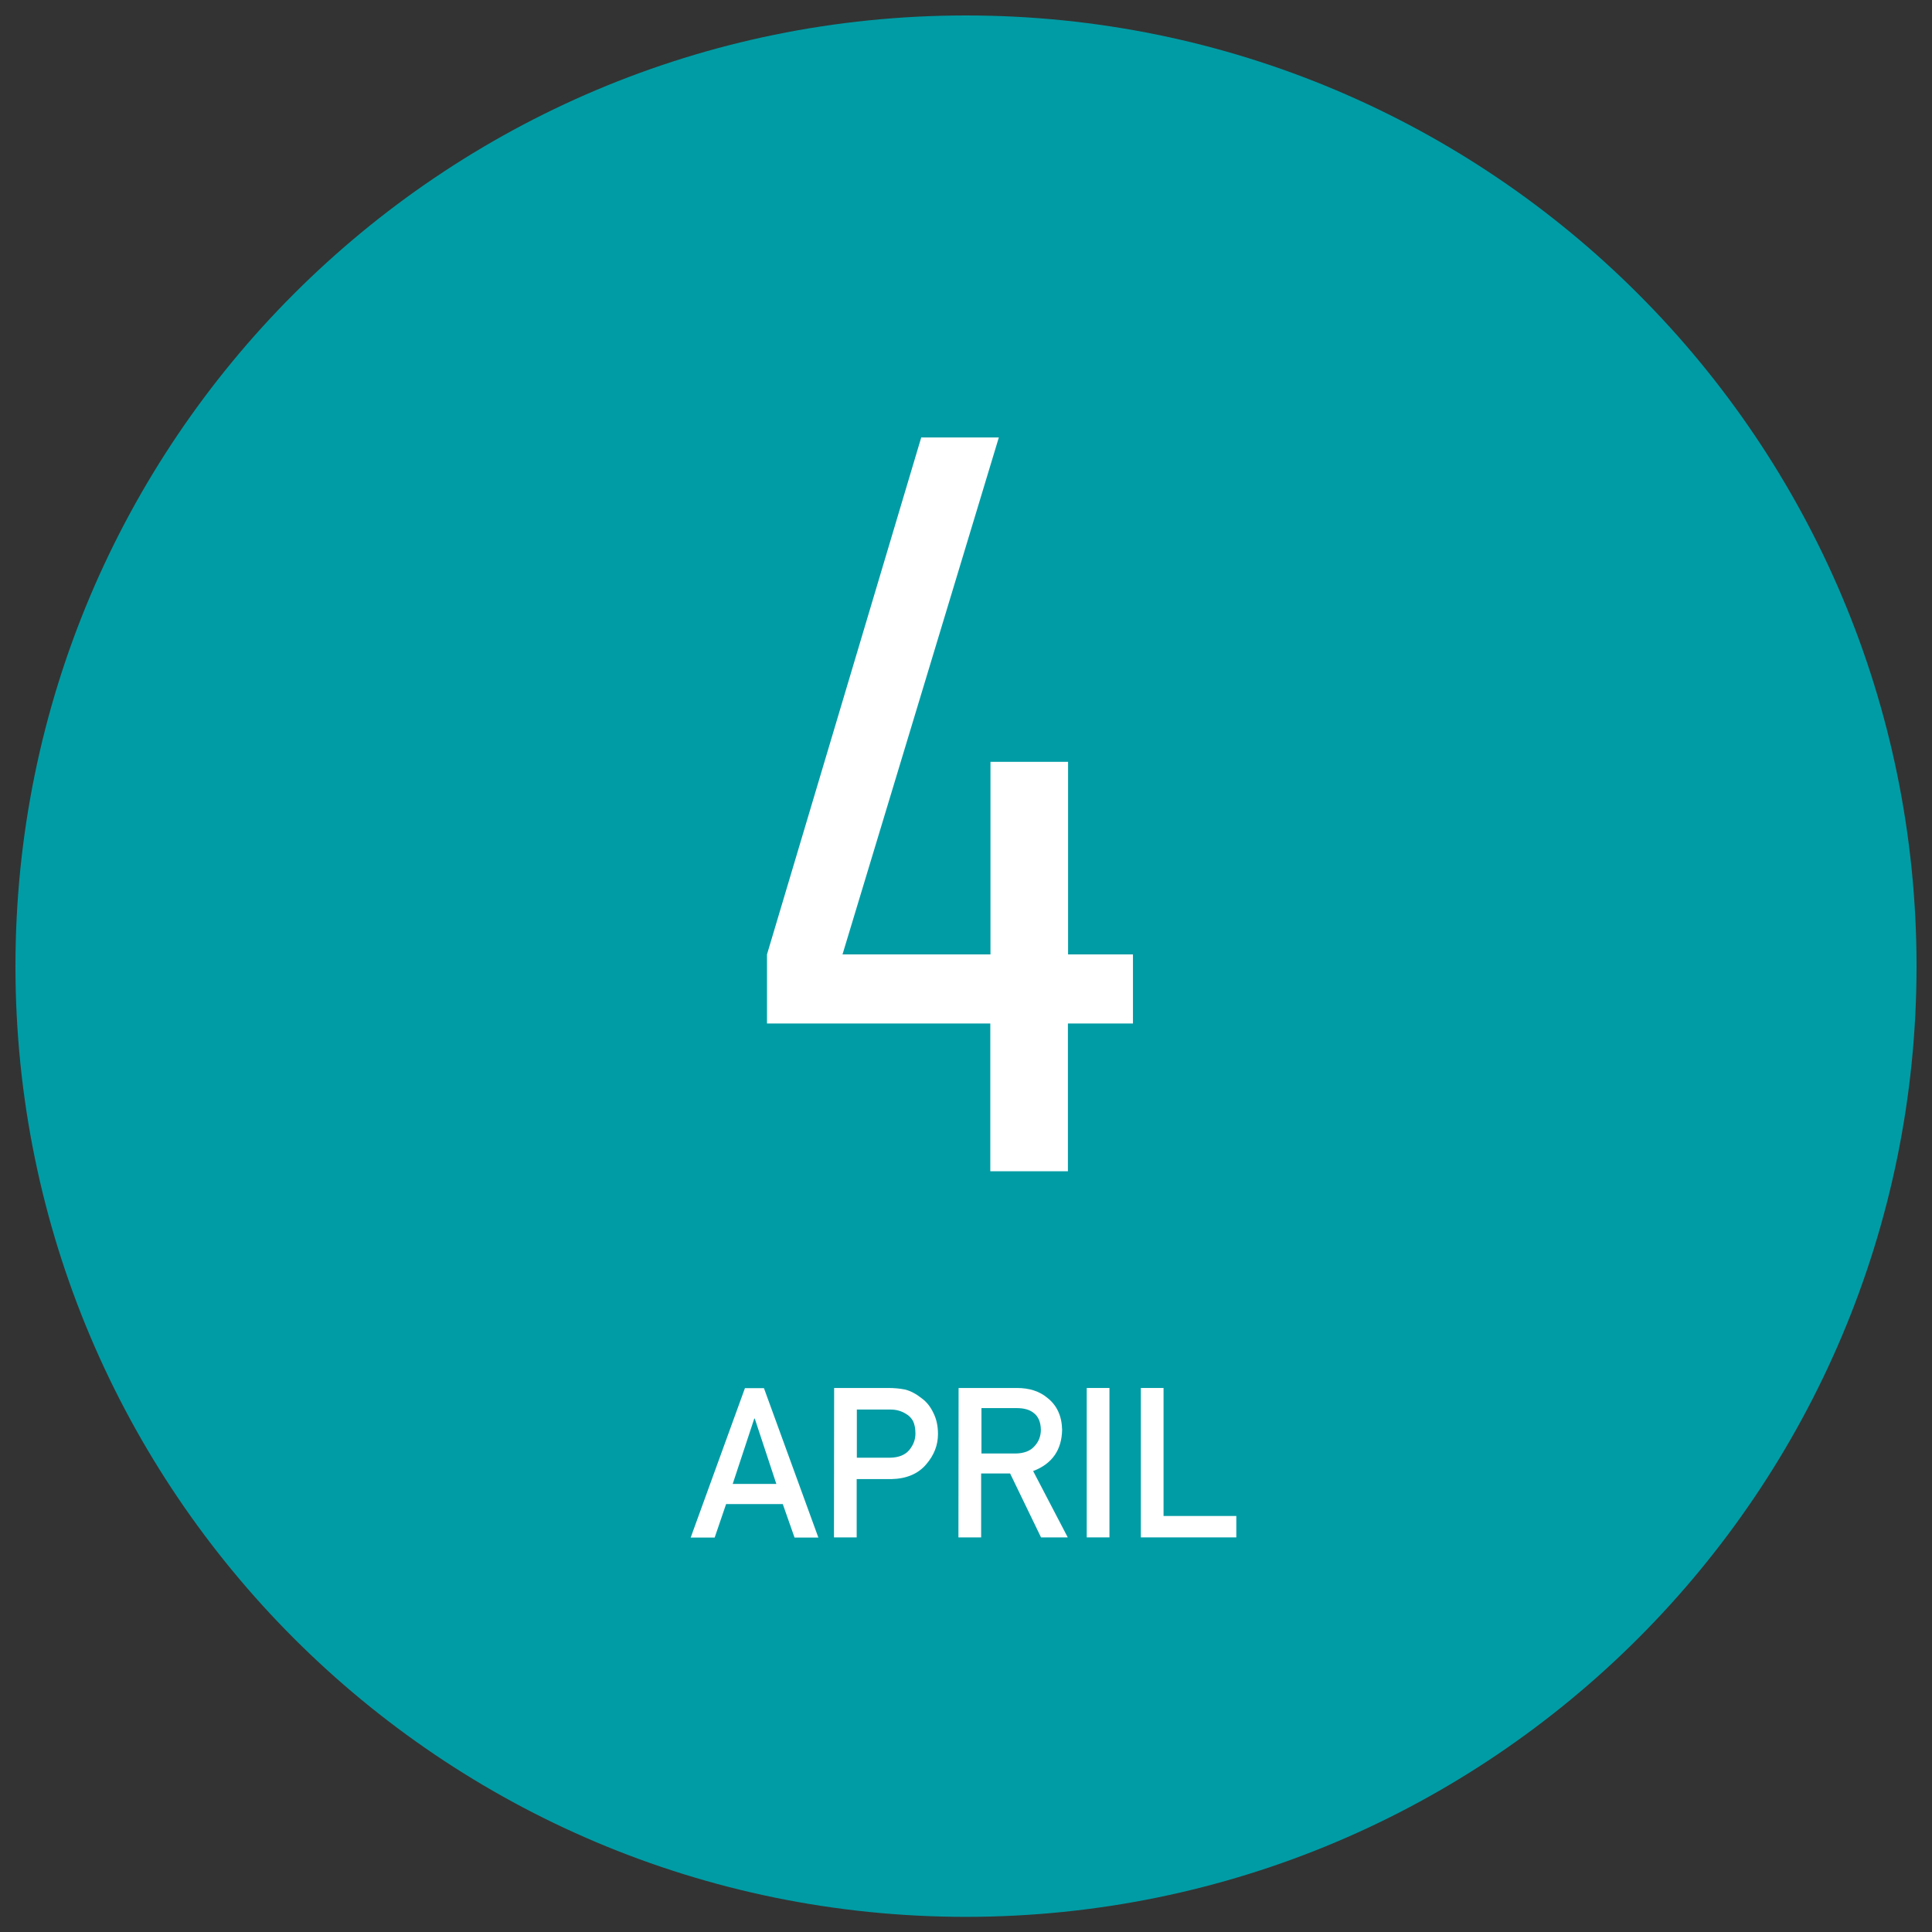 <?xml version="1.0" encoding="utf-8"?>
<!-- Generator: Adobe Illustrator 23.0.3, SVG Export Plug-In . SVG Version: 6.00 Build 0)  -->
<svg version="1.1" id="レイヤー_1" xmlns="http://www.w3.org/2000/svg" xmlns:xlink="http://www.w3.org/1999/xlink" x="0px"
	 y="0px" width="120px" height="120px" viewBox="0 0 120 120" style="enable-background:new 0 0 120 120;" xml:space="preserve">
<rect x="0" y="0" width="120" height="120" fill="#333333" stroke="none"/>
<style type="text/css">
	.st0{fill:#009CA5;}
	.st1{fill:#FFFFFF;}
</style>
<g>
	<g>
		<path class="st0" d="M119.04,60.01c0-32.61-26.43-59.05-59.04-59.05S0.96,27.4,0.96,60.01s26.44,59.05,59.05,59.05
			C92.62,119.04,119.04,92.62,119.04,60.01z"/>
	</g>
	<g>
		<path class="st1" d="M66.33,63.57v9.18h-4.82v-9.18H47.64v-4.29l9.58-32.11h4.82l-9.71,32.11h9.19V47.32h4.82v11.96h4.03v4.29
			H66.33z"/>
	</g>
	<g>
		<path class="st1" d="M48.62,93.42H45.1l-0.71,2.08H42.9l3.37-9.28h1.18l3.38,9.28h-1.48L48.62,93.42z M48.22,92.17l-1.34-4.06
			h-0.03l-1.34,4.06H48.22z"/>
		<path class="st1" d="M51.81,86.21h3.36c0.36,0,0.72,0.03,1.06,0.1c0.34,0.09,0.68,0.27,1.03,0.55c0.29,0.21,0.53,0.51,0.71,0.89
			c0.19,0.37,0.29,0.81,0.29,1.32c0,0.69-0.24,1.31-0.73,1.88c-0.5,0.59-1.22,0.9-2.18,0.92h-2.14v3.62H51.8L51.81,86.21
			L51.81,86.21z M53.22,90.54h2.08c0.52-0.01,0.92-0.17,1.18-0.48c0.25-0.31,0.38-0.64,0.38-1.02c0-0.31-0.05-0.57-0.15-0.78
			c-0.11-0.19-0.25-0.34-0.45-0.45c-0.29-0.18-0.62-0.27-1.01-0.26h-2.03V90.54z"/>
		<path class="st1" d="M59.54,86.21h3.62c0.77,0,1.4,0.2,1.89,0.61c0.59,0.46,0.9,1.12,0.92,1.98c-0.02,1.26-0.62,2.12-1.8,2.57
			l2.15,4.12h-1.66l-1.92-3.97h-1.8v3.97h-1.41L59.54,86.21L59.54,86.21z M60.95,90.28h2.13c0.53-0.01,0.92-0.16,1.18-0.46
			c0.26-0.28,0.39-0.62,0.39-1.02c-0.01-0.48-0.16-0.83-0.46-1.05c-0.24-0.19-0.58-0.29-1.03-0.29h-2.2v2.82H60.95z"/>
		<path class="st1" d="M67.5,86.21h1.41v9.28H67.5V86.21z"/>
		<path class="st1" d="M70.86,86.21h1.41v7.95h4.52v1.33h-5.93V86.21z"/>
	</g>
</g>
</svg>
